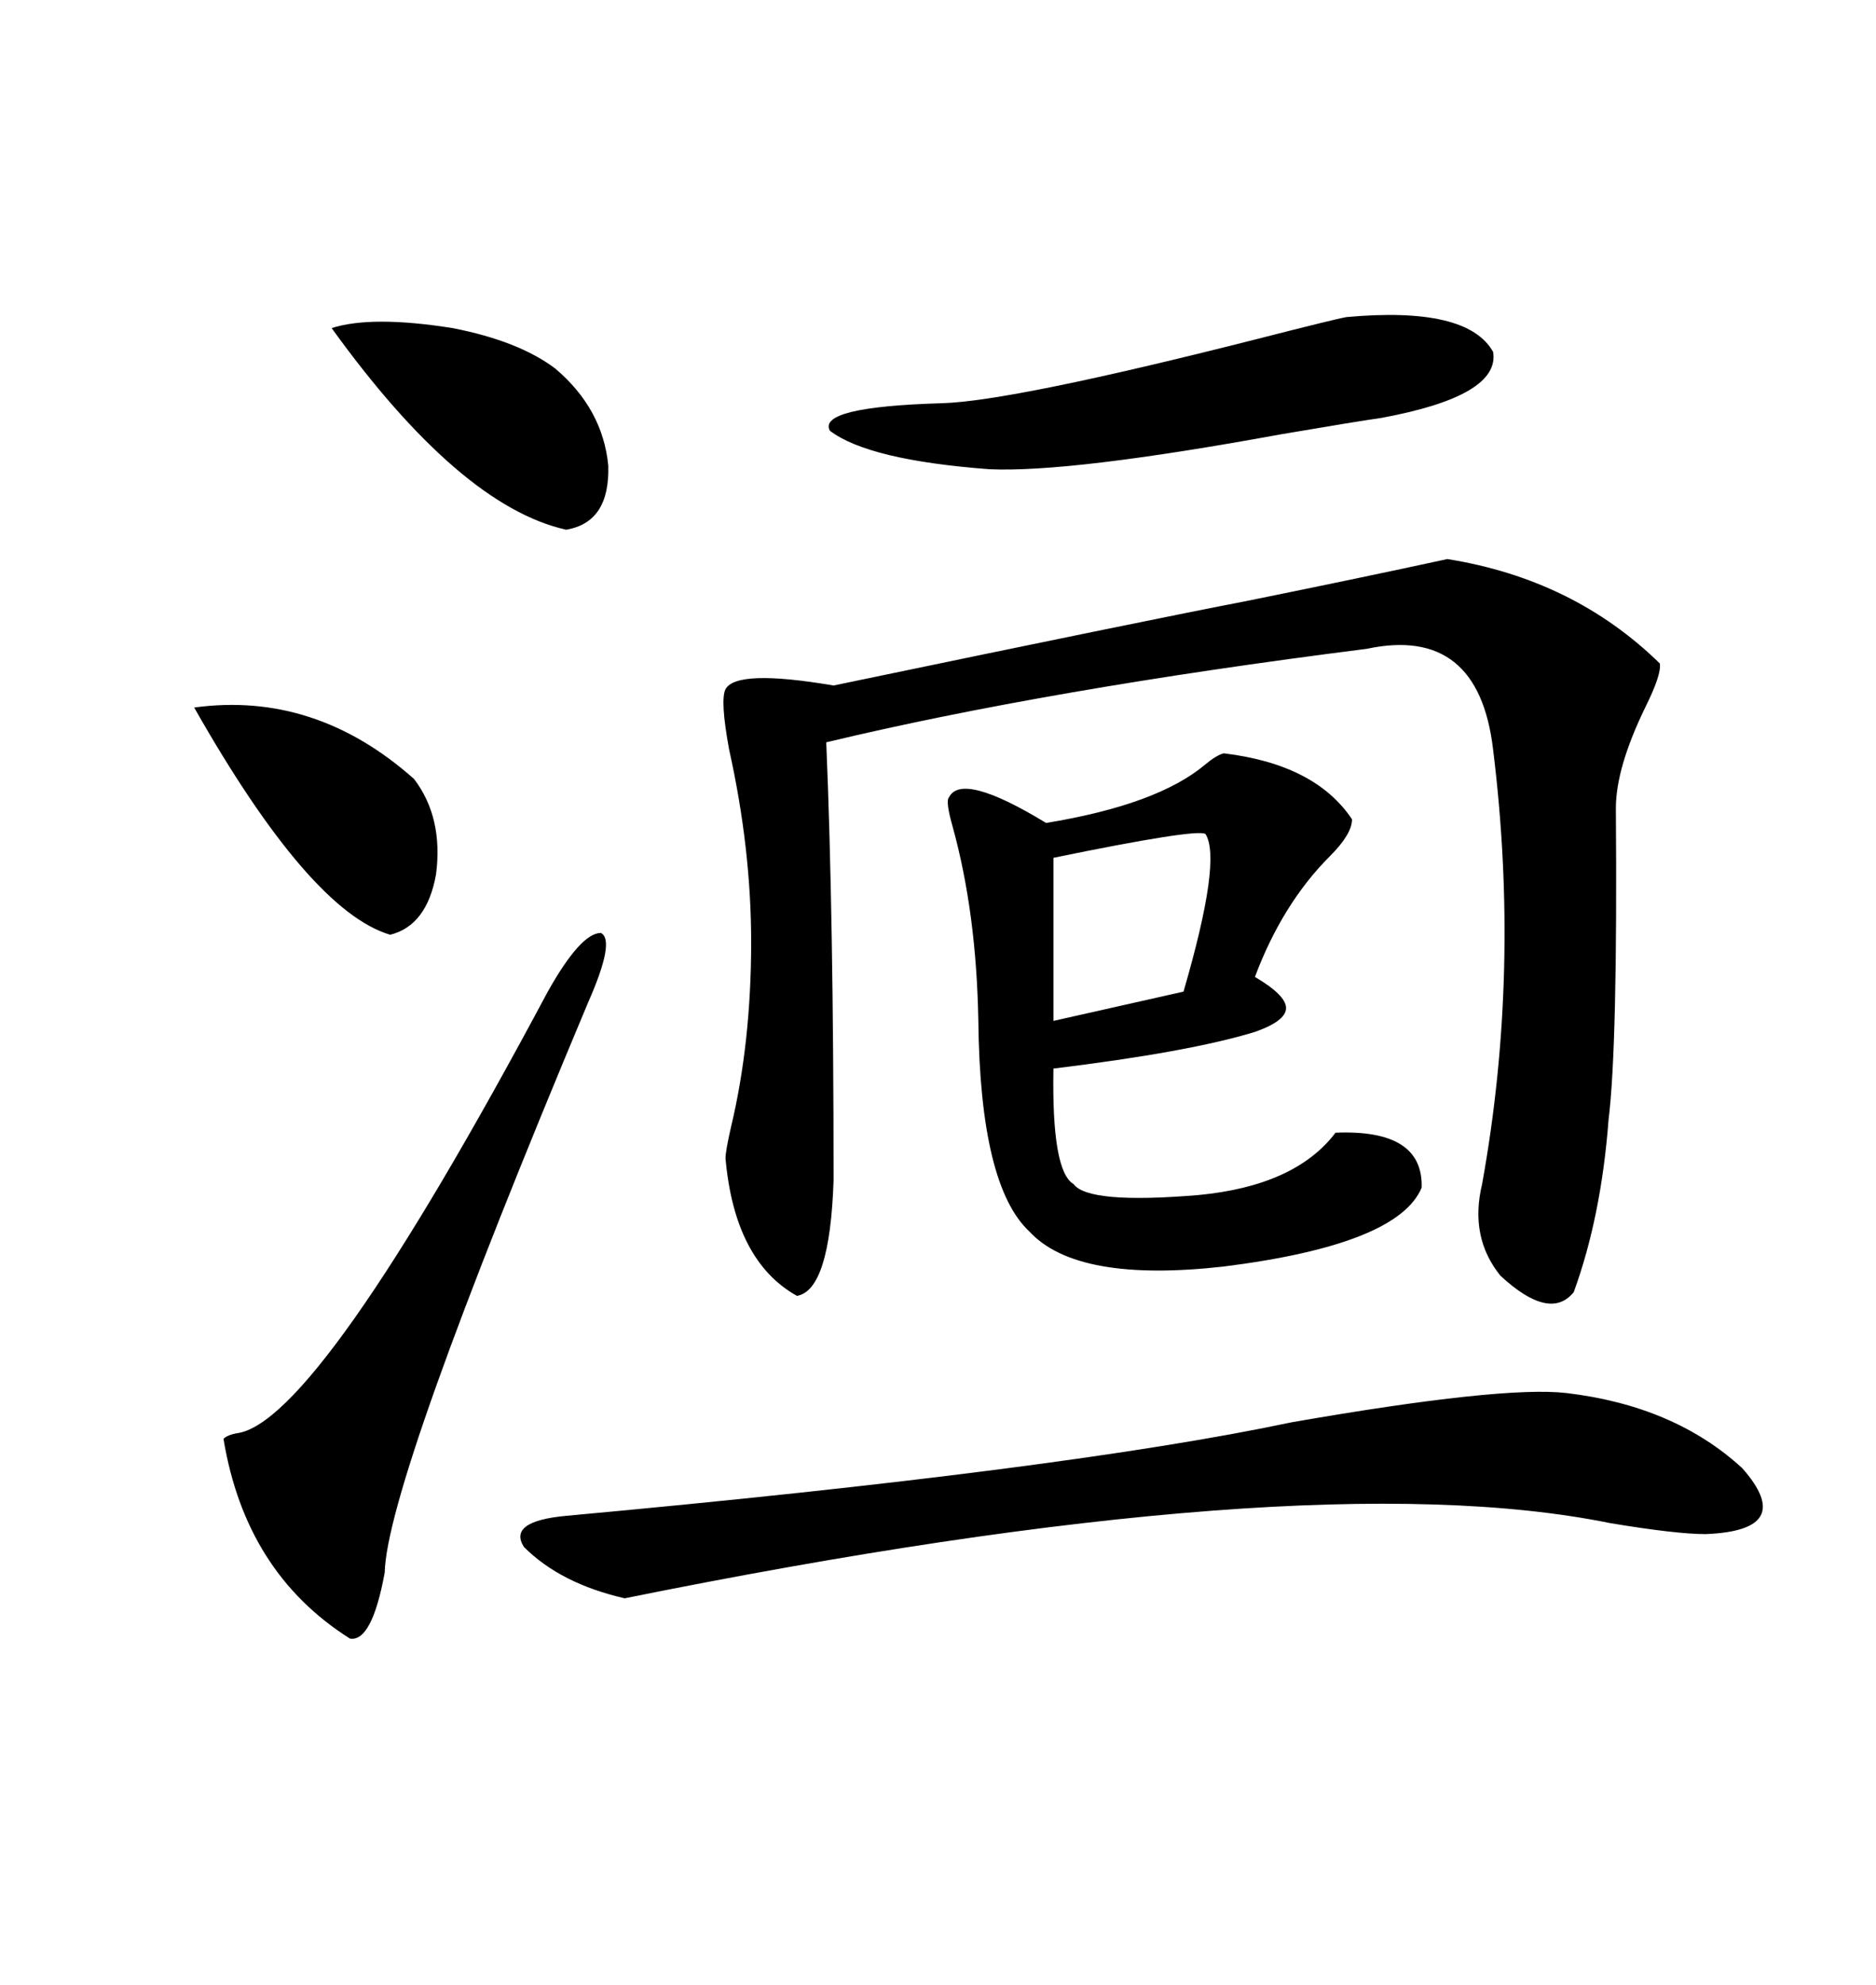 <svg xmlns="http://www.w3.org/2000/svg" xmlns:xlink="http://www.w3.org/1999/xlink" width="300" height="317.285"><path d="M116.02 110.16L116.02 110.16Q117.77 106.93 133.30 109.57L133.30 109.57Q183.98 99.02 199.22 96.09L199.22 96.09Q217.97 92.29 231.45 89.36L231.45 89.36Q251.66 92.58 265.43 106.05L265.43 106.05Q265.72 107.81 263.09 113.09L263.09 113.09Q258.40 122.75 258.40 129.20L258.40 129.20Q258.69 167.29 257.23 179.00L257.23 179.00Q256.05 194.53 251.66 206.54L251.66 206.54Q247.85 211.23 239.94 203.91L239.94 203.91Q234.96 197.75 237.01 189.26L237.01 189.26Q243.16 155.27 238.77 119.82L238.77 119.82Q236.43 99.90 218.55 103.71L218.55 103.71Q167.58 110.16 132.13 118.65L132.13 118.65Q133.30 146.48 133.30 188.67L133.30 188.67Q132.71 206.25 127.44 207.13L127.44 207.13Q117.48 201.56 116.02 185.16L116.02 185.16Q116.02 183.98 116.89 180.18L116.89 180.18Q120.12 166.70 120.12 150.59L120.12 150.59Q120.12 135.64 116.60 119.82L116.60 119.82Q115.14 111.91 116.02 110.16ZM195.70 120.41L195.70 120.41Q210.35 122.17 216.21 130.96L216.21 130.96Q216.21 133.30 212.70 136.82L212.70 136.82Q205.08 144.43 200.68 156.15L200.68 156.15Q205.66 159.08 205.66 161.13L205.66 161.13Q205.66 163.18 200.68 164.94L200.68 164.94Q190.14 168.16 168.46 170.80L168.46 170.80Q168.16 187.21 171.68 189.26L171.68 189.26Q174.02 192.48 191.60 191.02L191.60 191.02Q207.13 189.55 213.57 181.05L213.57 181.05Q227.64 180.47 227.34 189.84L227.34 189.84Q223.54 198.93 195.70 202.44L195.70 202.44Q172.27 205.08 164.65 196.88L164.65 196.88Q156.74 189.55 156.45 163.18L156.45 163.18Q156.15 145.90 152.34 132.13L152.34 132.13Q151.17 128.03 151.76 127.44L151.76 127.44Q153.81 123.34 167.29 131.54L167.29 131.54Q185.16 128.61 192.77 122.17L192.77 122.17Q194.53 120.70 195.70 120.41ZM250.49 222.66L250.49 222.66Q267.77 224.71 278.61 234.67L278.61 234.67Q287.40 244.63 272.75 245.21L272.75 245.21Q268.07 245.21 257.52 243.46L257.52 243.46Q208.59 233.50 99.90 255.47L99.90 255.47Q89.65 253.13 83.79 247.27L83.79 247.27Q81.15 243.16 90.53 242.29L90.53 242.29Q170.51 234.96 206.54 227.34L206.54 227.34Q240.23 221.48 250.49 222.66ZM87.60 158.50L87.60 158.50Q92.87 149.12 96.09 149.12L96.09 149.12Q98.44 150.29 94.04 160.25L94.04 160.25Q61.82 237.01 61.52 251.37L61.52 251.37Q59.47 262.50 55.96 261.91L55.96 261.91Q39.26 251.37 35.74 229.98L35.74 229.98Q36.33 229.39 37.79 229.10L37.79 229.10Q50.68 227.64 87.60 158.50ZM215.33 50.68L215.33 50.68Q234.67 48.93 238.77 56.25L238.77 56.25Q239.94 63.28 220.90 66.80L220.90 66.80Q216.80 67.38 204.79 69.43L204.79 69.43Q171.09 75.59 158.20 75L158.20 75Q138.87 73.54 132.71 68.85L132.71 68.85Q130.66 65.04 150.59 64.45L150.59 64.45Q161.72 64.16 200.98 54.20L200.98 54.20Q213.57 50.98 215.33 50.68ZM53.03 52.44L53.03 52.44Q59.47 50.39 72.36 52.44L72.36 52.44Q82.91 54.49 88.77 58.89L88.77 58.89Q96.39 65.33 97.27 74.41L97.27 74.41Q97.56 83.50 90.53 84.67L90.53 84.67Q73.54 80.86 53.03 52.44ZM31.05 113.09L31.05 113.09Q50.39 110.45 66.21 124.51L66.21 124.51Q70.90 130.66 69.73 139.75L69.73 139.75Q68.26 147.95 62.40 149.41L62.40 149.41Q49.51 145.61 31.05 113.09ZM192.77 133.30L192.77 133.30Q191.31 132.42 168.46 137.11L168.46 137.11L168.46 163.18L189.26 158.50Q195.41 137.40 192.77 133.30Z"/></svg>